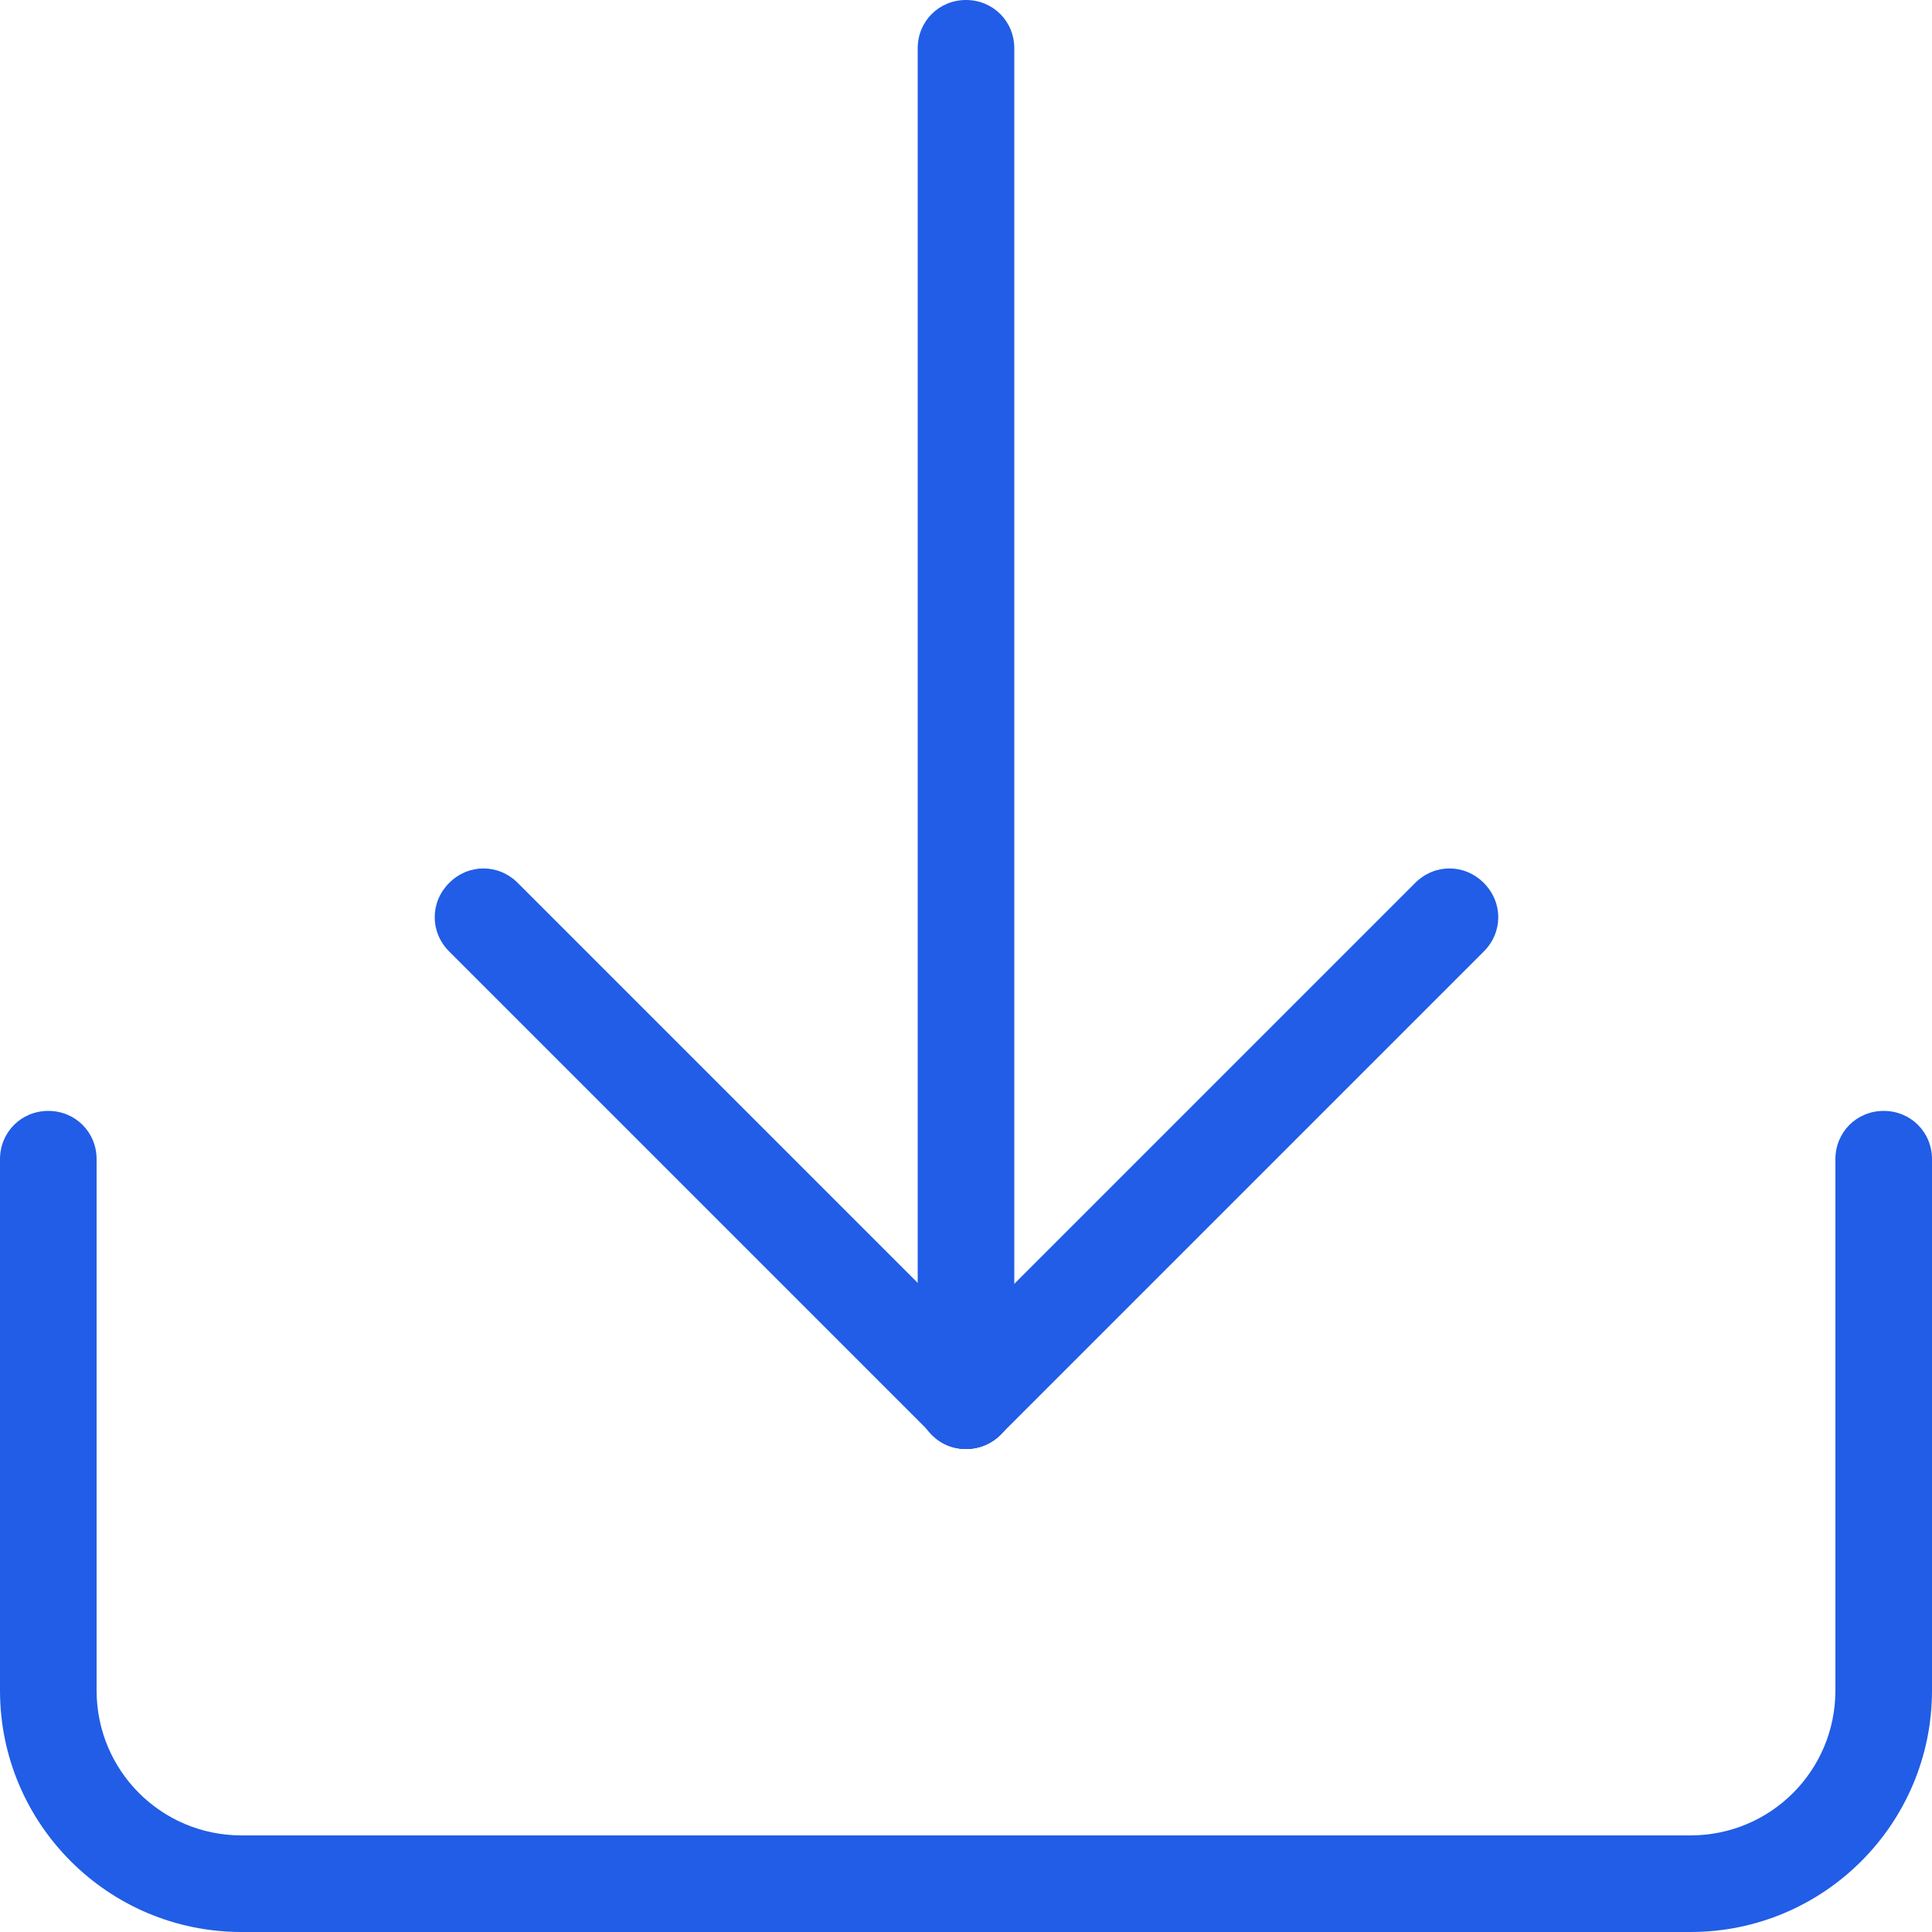 <?xml version="1.0" standalone="no"?><!DOCTYPE svg PUBLIC "-//W3C//DTD SVG 1.1//EN" "http://www.w3.org/Graphics/SVG/1.1/DTD/svg11.dtd"><svg t="1685168809443" class="icon" viewBox="0 0 1024 1024" version="1.1" xmlns="http://www.w3.org/2000/svg" p-id="9006" xmlns:xlink="http://www.w3.org/1999/xlink" width="200" height="200"><path d="M896 1024H128c-70.656 0-128-57.344-128-128v-281.6c0-14.336 11.264-25.6 25.6-25.6s25.6 11.264 25.6 25.6v281.6c0 42.496 34.304 76.8 76.8 76.8h768c42.496 0 76.8-34.304 76.8-76.8v-281.6c0-14.336 11.264-25.6 25.6-25.6s25.6 11.264 25.6 25.6v281.6c0 70.656-57.344 128-128 128z" fill="#215de6" p-id="9007"></path><path d="M512 768c-6.656 0-13.312-2.56-17.92-7.68-10.24-10.24-10.24-26.112 0-36.352l256-256c10.24-10.24 26.112-10.24 36.352 0s10.24 26.112 0 36.352l-256 256c-5.12 5.12-11.776 7.68-18.432 7.68z" fill="#215de6" p-id="9008"></path><path d="M512 768c-6.656 0-13.312-2.56-17.92-7.68l-256-256c-10.24-10.24-10.24-26.112 0-36.352s26.112-10.24 36.352 0l256 256c10.24 10.24 10.24 26.112 0 36.352-5.12 5.12-11.776 7.68-18.432 7.68z" fill="#215de6" p-id="9009"></path><path d="M512 768c-14.336 0-25.6-11.264-25.6-25.6V25.6c0-14.336 11.264-25.6 25.6-25.6s25.6 11.264 25.6 25.6v716.8c0 14.336-11.264 25.6-25.6 25.6z" fill="#215de6" p-id="9010"></path></svg>